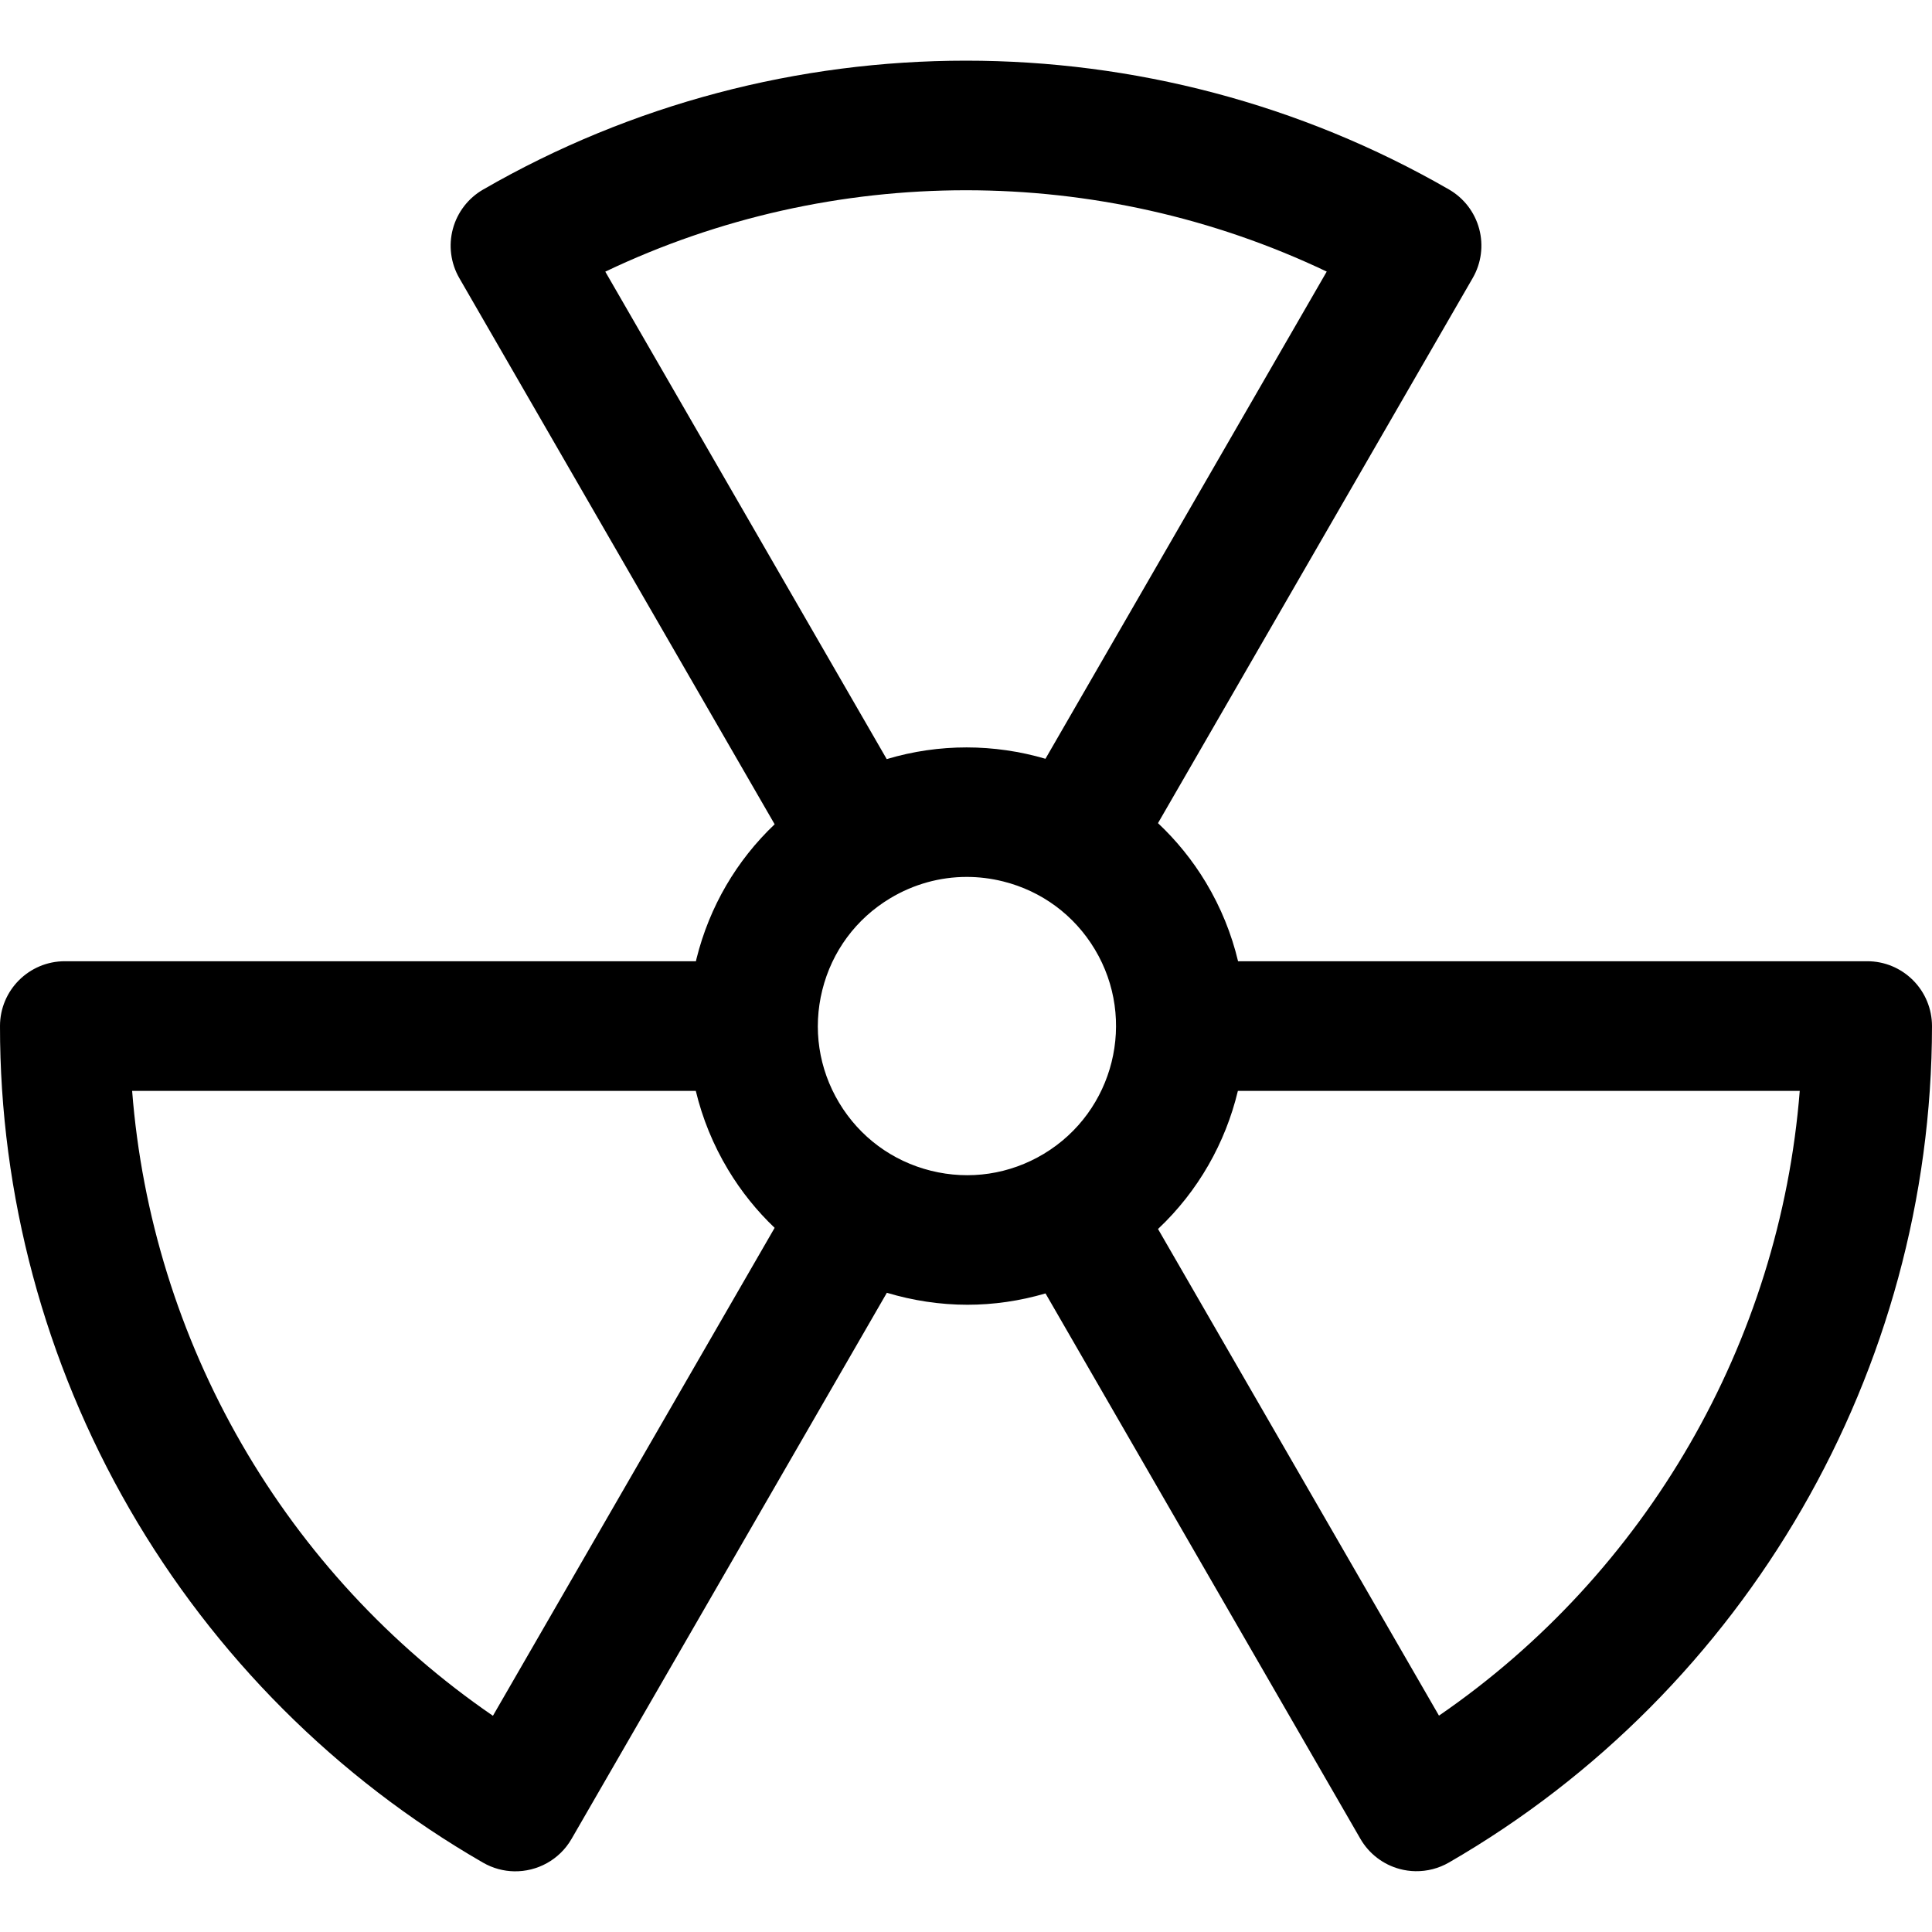 <?xml version="1.0" encoding="iso-8859-1"?>
<!-- Generator: Adobe Illustrator 19.0.0, SVG Export Plug-In . SVG Version: 6.00 Build 0)  -->
<svg version="1.1" id="Layer_1" xmlns="http://www.w3.org/2000/svg" xmlns:xlink="http://www.w3.org/1999/xlink" x="0px" y="0px"
	 viewBox="0 0 297.001 297.001" style="enable-background:new 0 0 297.001 297.001;" xml:space="preserve">
<g>
	<g>
		<path d="M294.084,150.689c-1.869-1.87-4.378-2.925-7.05-2.921h-96.71c-0.993-4.163-2.626-8.245-4.945-12.104
			c-2.073-3.45-4.566-6.493-7.364-9.125l48.381-83.799c1.323-2.29,1.68-5.012,0.994-7.566c-0.685-2.554-2.359-4.731-4.65-6.051
			C176.911,2.721,120.016,2.728,74.259,29.145c-2.289,1.321-3.959,3.498-4.643,6.051c-0.684,2.553-0.326,5.272,0.996,7.561
			l48.473,83.957c-5.845,5.55-10.015,12.644-12.012,20.653c-0.033,0.133-0.058,0.267-0.09,0.401H9.965
			c-5.499-0.001-9.96,4.455-9.965,9.955c-0.024,25.968,6.861,51.644,19.912,74.25c13.051,22.605,31.843,41.405,54.345,54.368
			c1.514,0.872,3.16,1.302,4.792,1.331c3.505,0.061,6.936-1.733,8.813-4.982l48.472-83.954c4.008,1.202,8.18,1.84,12.387,1.84
			c4.016,0,8.056-0.583,12.002-1.742l48.405,83.839c1.321,2.289,3.498,3.959,6.051,4.643c0.792,0.212,1.599,0.324,2.405,0.338
			c1.793,0.031,3.577-0.422,5.157-1.334c45.755-26.416,74.21-75.684,74.26-128.578C297.002,155.097,295.954,152.56,294.084,150.689z
			 M75.776,263.762c-15.746-10.798-28.976-25.08-38.604-41.755c-9.627-16.676-15.38-35.275-16.86-54.31h86.65
			c1.011,4.21,2.665,8.288,4.958,12.106c2.025,3.37,4.445,6.359,7.163,8.949L75.776,263.762z M93.05,41.76
			c34.945-16.681,75.903-16.684,110.905-0.009l-43.239,74.893c-7.848-2.301-16.332-2.373-24.402,0.052L93.05,41.76z
			 M160.456,177.381c-5.249,3.152-11.41,4.071-17.35,2.592c-5.94-1.481-10.949-5.187-14.102-10.434
			c-3.153-5.247-4.074-11.409-2.592-17.349c1.481-5.94,5.187-10.948,10.435-14.102c3.612-2.17,7.656-3.282,11.764-3.282
			c1.861,0,3.734,0.229,5.586,0.69c5.94,1.481,10.948,5.187,14.1,10.434C174.806,156.763,171.288,170.872,160.456,177.381z
			 M221.21,263.739l-43.191-74.809c6.187-5.823,10.368-13.252,12.278-21.233l86.373-0.001
			C273.611,206.346,253.129,241.815,221.21,263.739z"/>
	</g>
</g>
<g>
</g>
<g>
</g>
<g>
</g>
<g>
</g>
<g>
</g>
<g>
</g>
<g>
</g>
<g>
</g>
<g>
</g>
<g>
</g>
<g>
</g>
<g>
</g>
<g>
</g>
<g>
</g>
<g>
</g>
</svg>

